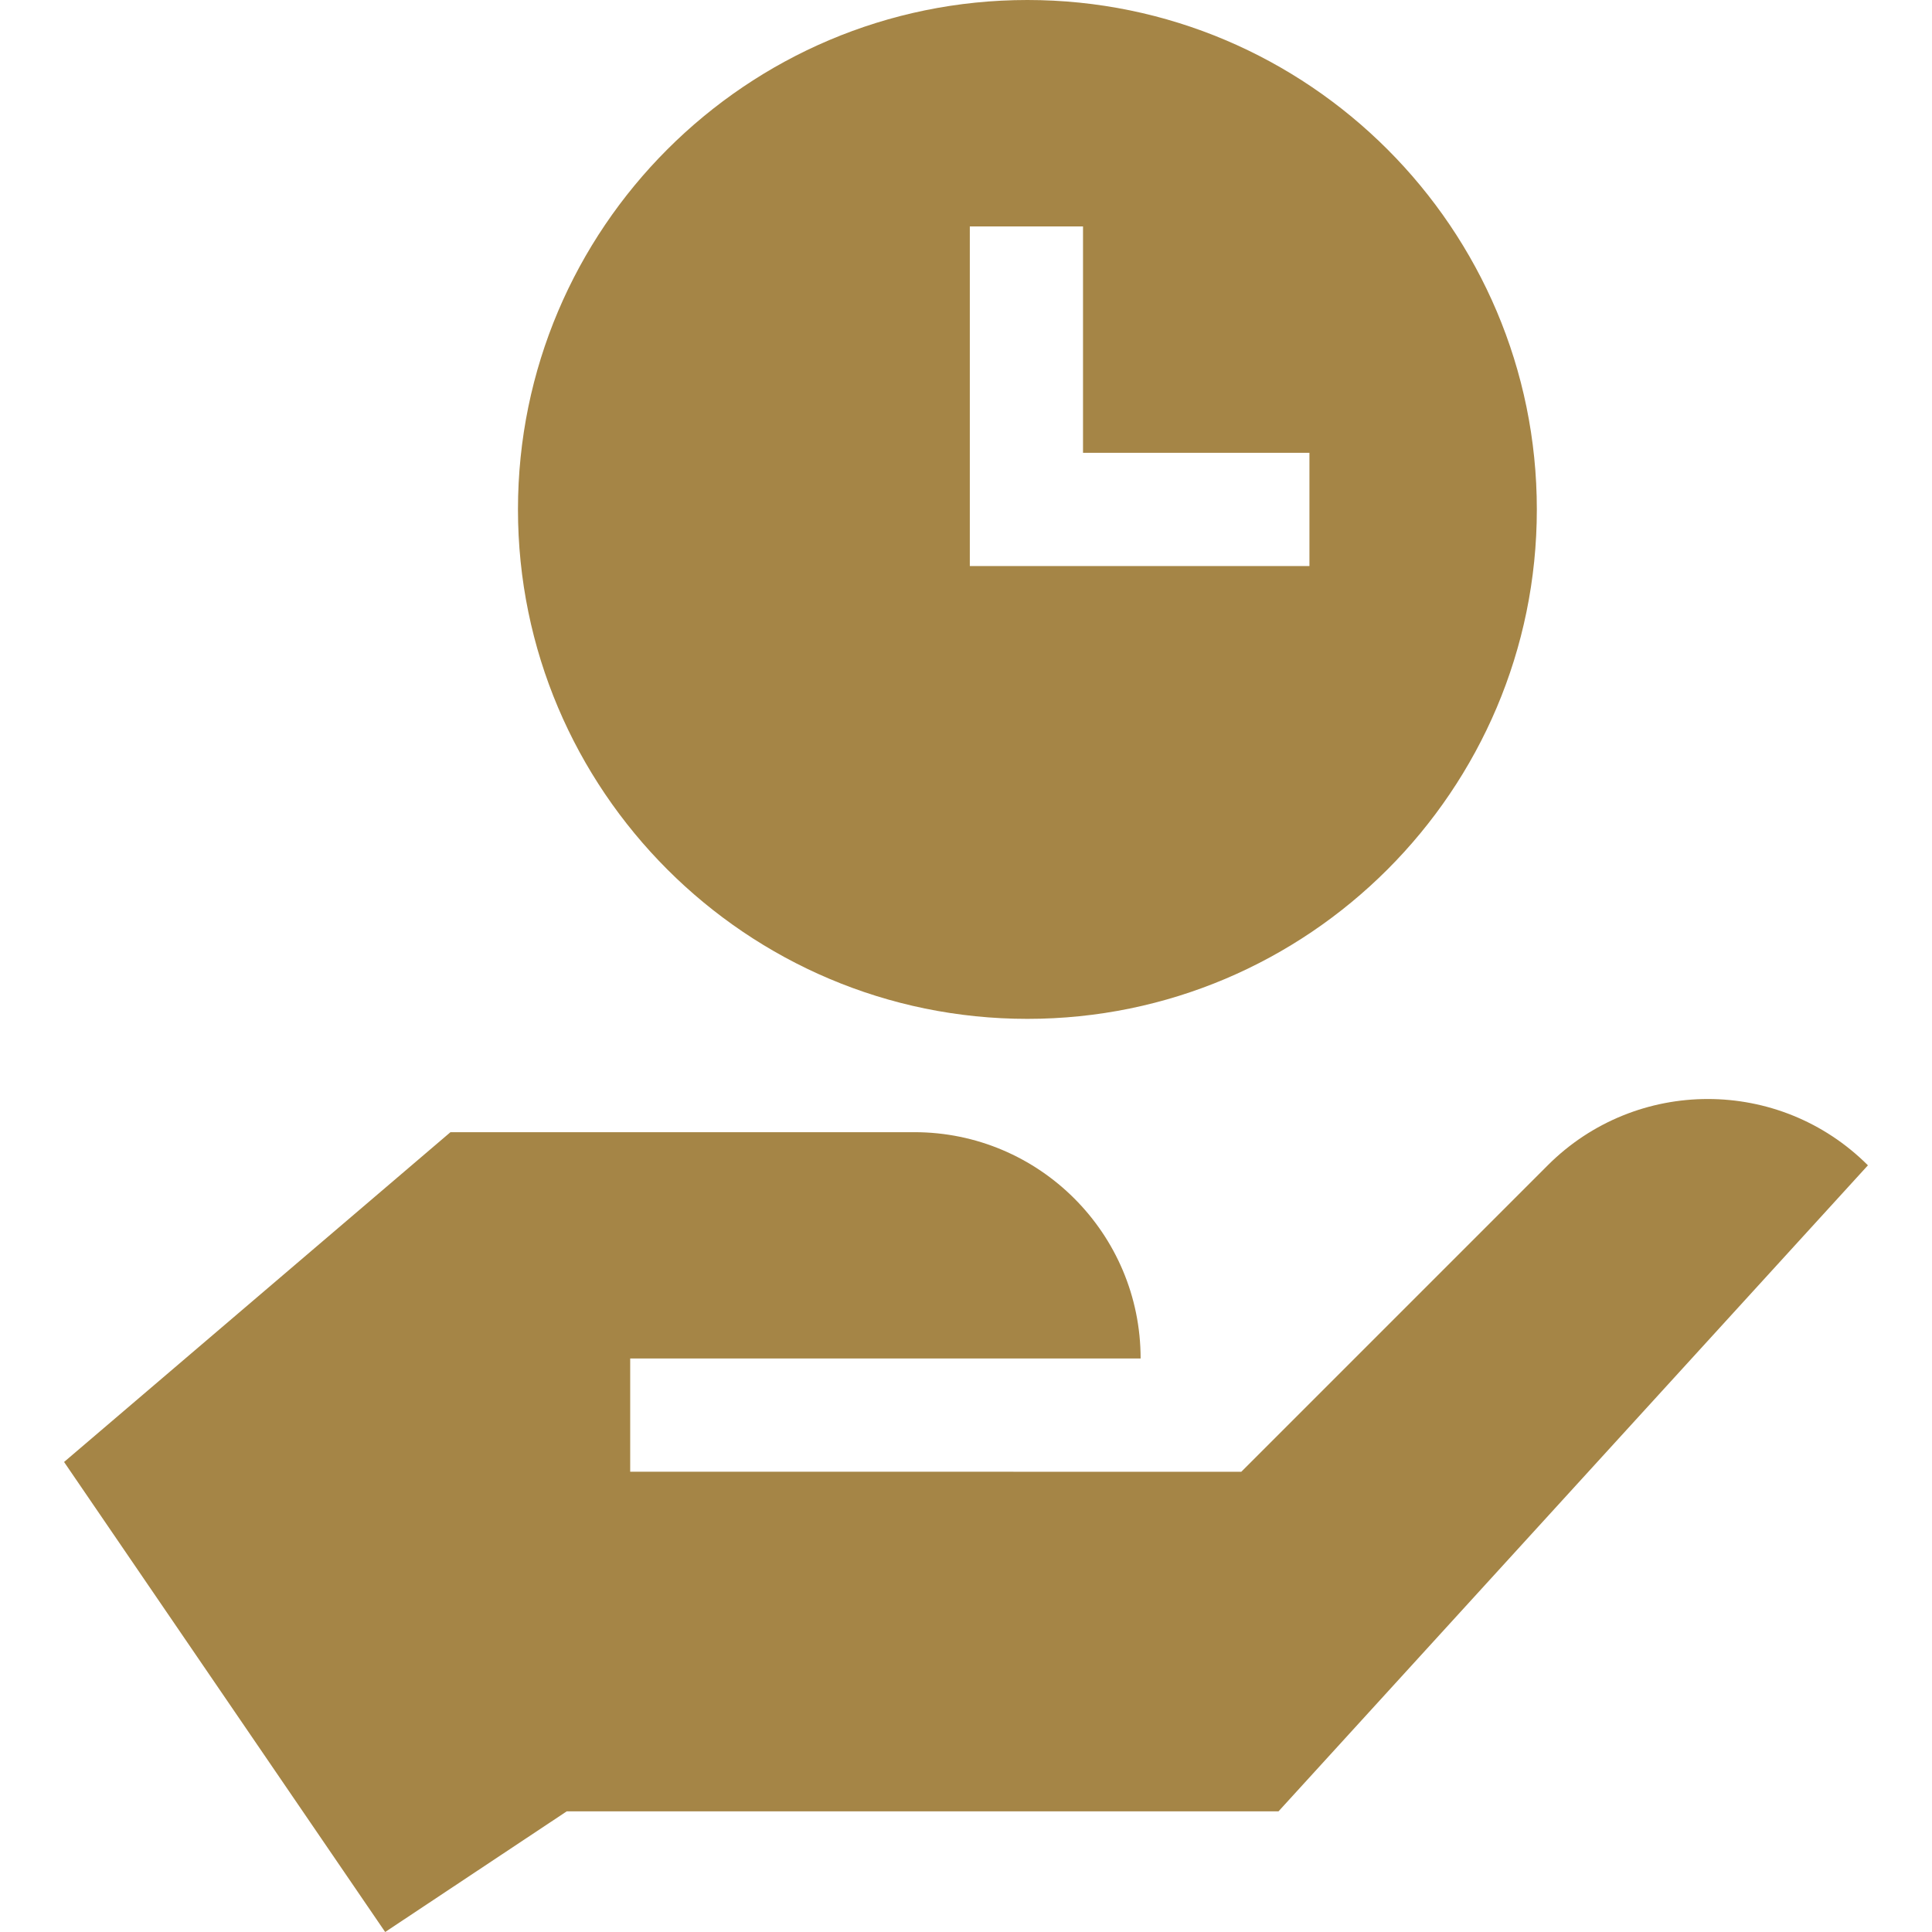 <svg xmlns="http://www.w3.org/2000/svg" version="1.1" xmlns:xlink="http://www.w3.org/1999/xlink" width="512" height="512" x="0" y="0" viewBox="0 0 511.981 511.981" style="enable-background:new 0 0 512 512" xml:space="preserve" class=""><g><path d="m410.149 308.812-81.21 81.21L167.002 390v-30h135.261c.001-33.101-26.854-59.972-59.971-59.972H119.374L16.979 387.423l85.091 124.559L150.197 480h188.617l156.188-171.188c-23.432-23.432-61.422-23.432-84.853 0zM272.262 0c-74.44 0-135 60.56-135 135s60.56 135 135 135 135-60.56 135-135-60.56-135-135-135zm74.74 150h-90V60h30v60h60z" fill="#a58546" opacity="1" data-original="#000000"></path></g></svg>